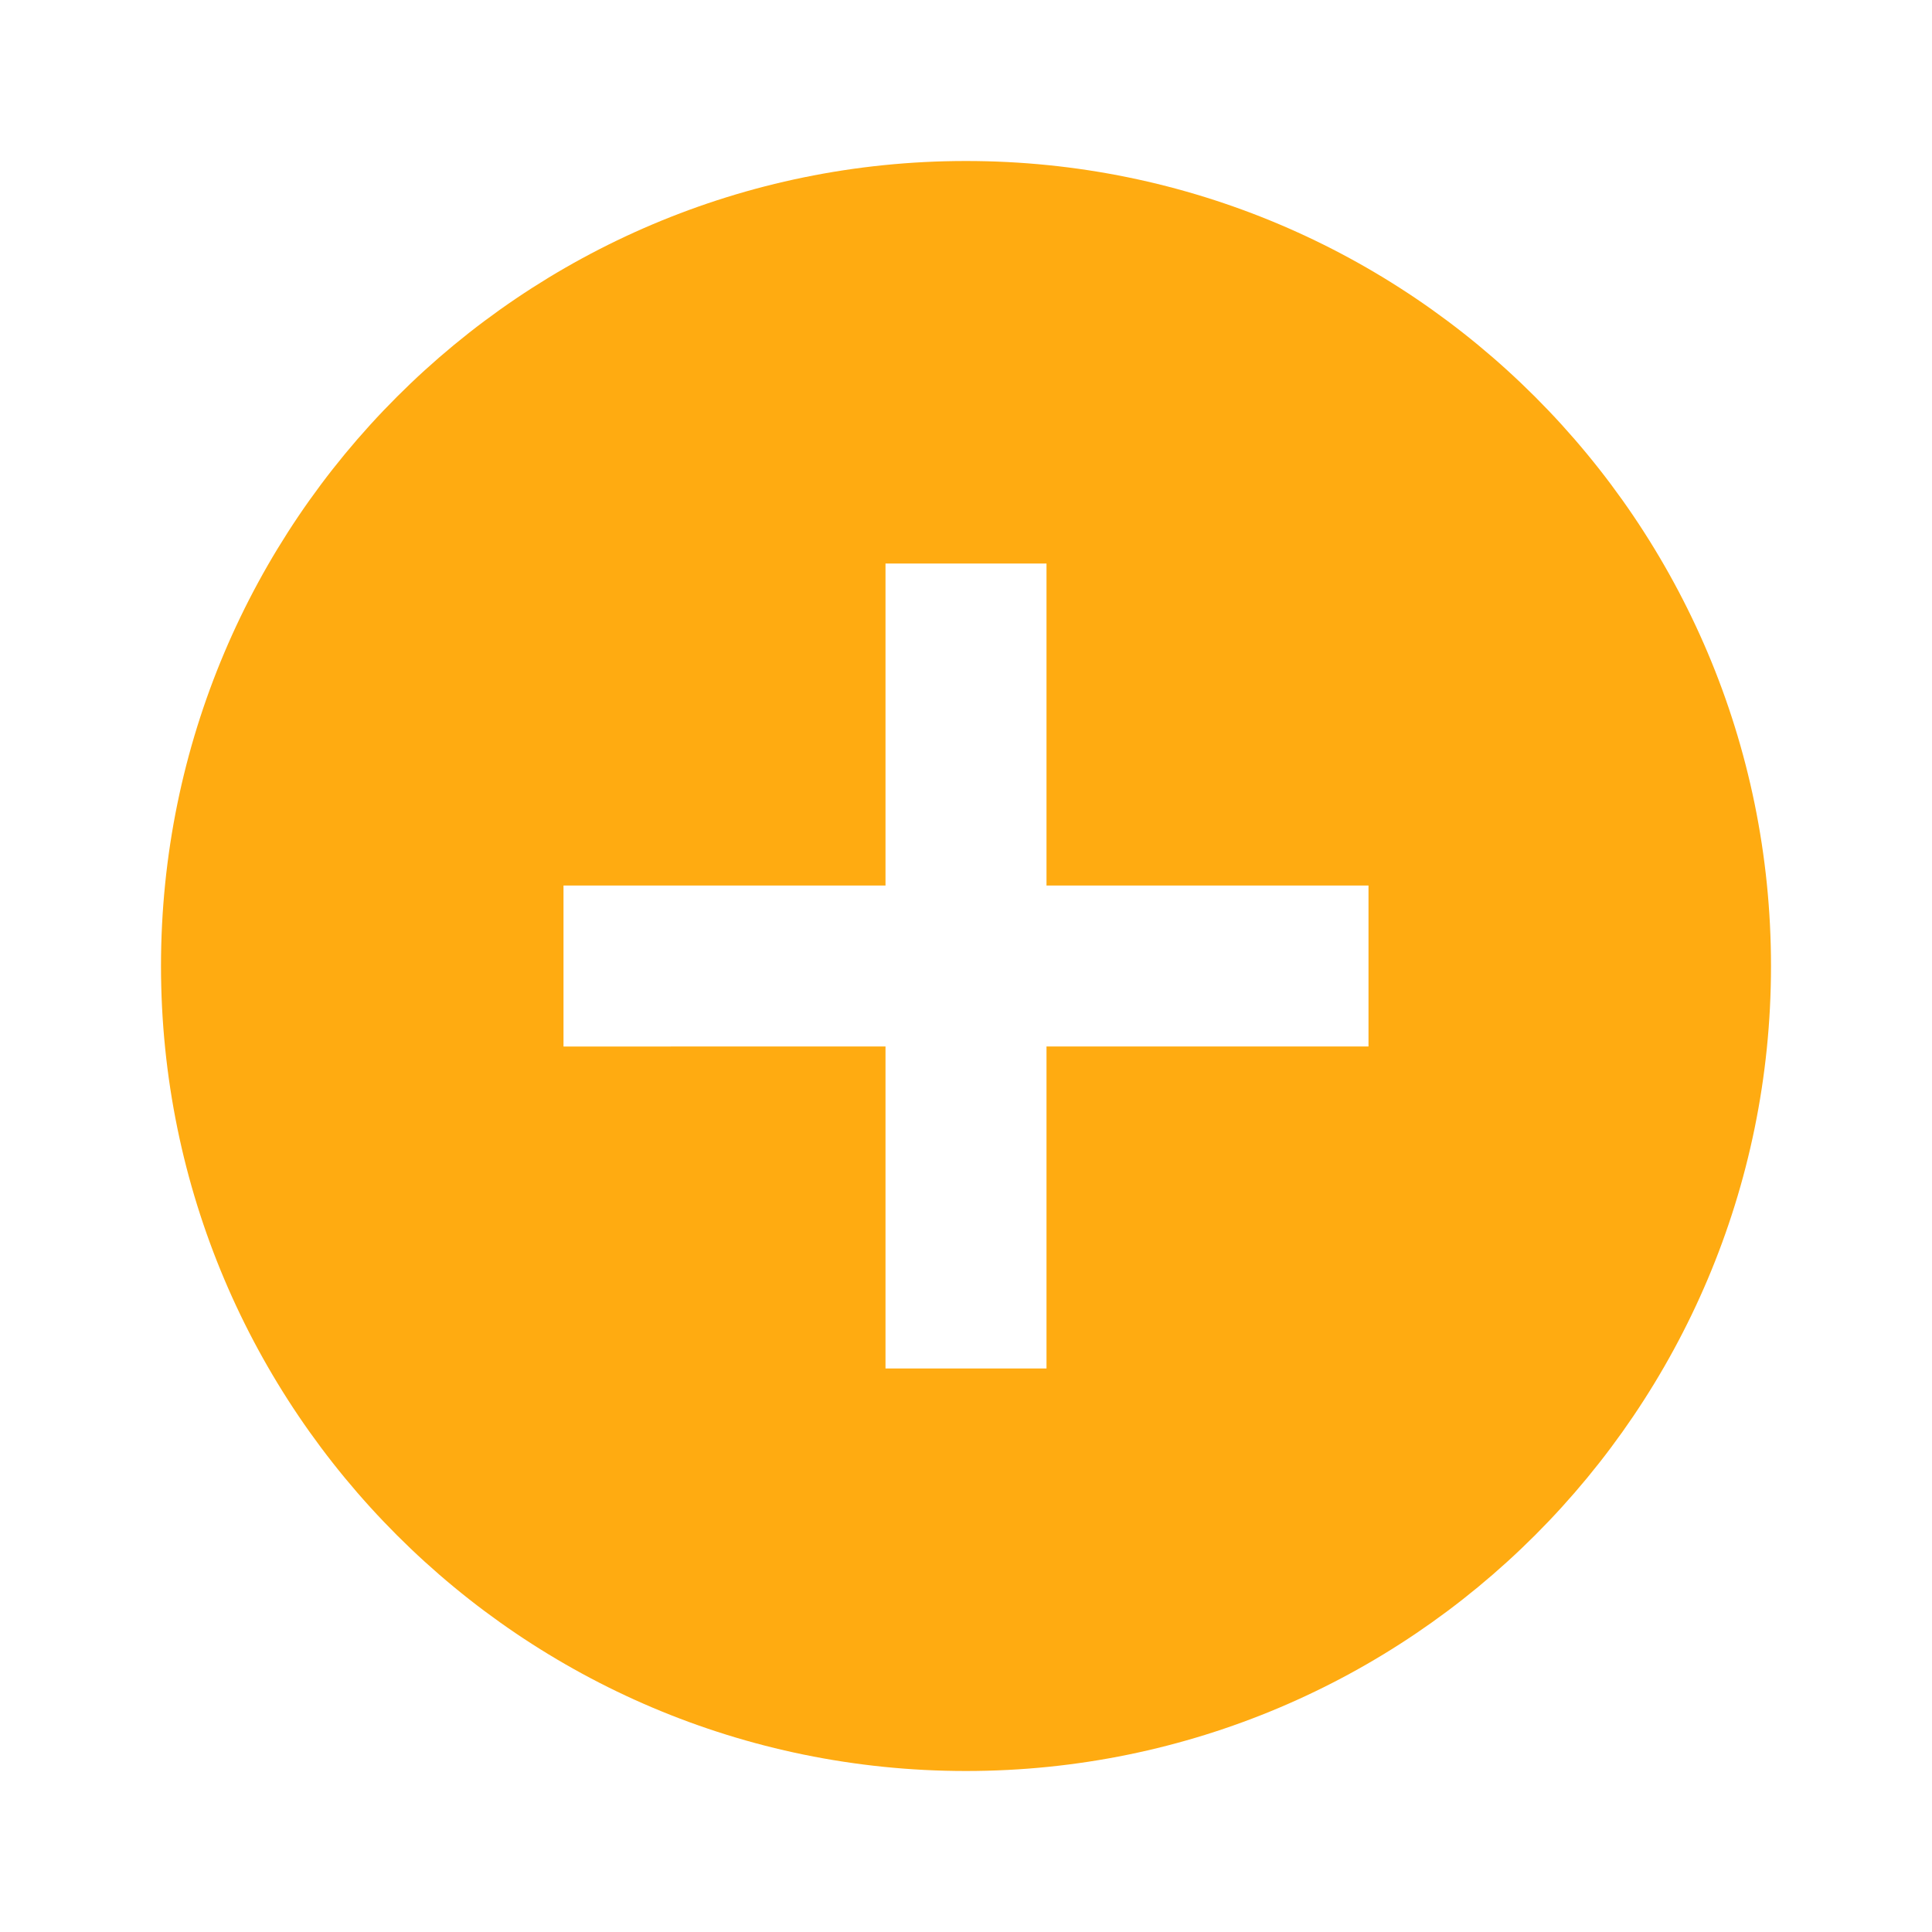 <?xml version="1.0" encoding="UTF-8" standalone="no"?>
<svg
   xmlns:dc="http://purl.org/dc/elements/1.1/"
   xmlns:cc="http://creativecommons.org/ns#"
   xmlns:rdf="http://www.w3.org/1999/02/22-rdf-syntax-ns#"
   xmlns:svg="http://www.w3.org/2000/svg"
   xmlns="http://www.w3.org/2000/svg"
   xmlns:sodipodi="http://sodipodi.sourceforge.net/DTD/sodipodi-0.dtd"
   xmlns:inkscape="http://www.inkscape.org/namespaces/inkscape"
   fill="#000000"
   height="24"
   viewBox="0 0 24 24"
   width="24"
   id="svg3865"
   version="1.1"
   inkscape:version="0.48.5 r10040"
   sodipodi:docname="more-black.svg">
  <defs
     id="defs3873" />
  <sodipodi:namedview
     pagecolor="#ffffff"
     bordercolor="#666666"
     borderopacity="1"
     objecttolerance="10"
     gridtolerance="10"
     guidetolerance="10"
     inkscape:pageopacity="0"
     inkscape:pageshadow="2"
     inkscape:window-width="1128"
     inkscape:window-height="738"
     id="namedview3871"
     showgrid="false"
     inkscape:zoom="9.8333333"
     inkscape:cx="12"
     inkscape:cy="12"
     inkscape:window-x="215"
     inkscape:window-y="116"
     inkscape:window-maximized="0"
     inkscape:current-layer="svg3865" />
  <path
     d="M0 0h24v24H0z"
     fill="none"
     id="path3867" />
  <path
     d="M12 2C6.48 2 2 6.48 2 12s4.48 10 10 10 10-4.48 10-10S17.52 2 12 2zm5 11h-4v4h-2v-4H7v-2h4V7h2v4h4v2z"
     id="path3869"
     style="opacity:0.93;fill:#ffa500;fill-opacity:1" />
</svg>
